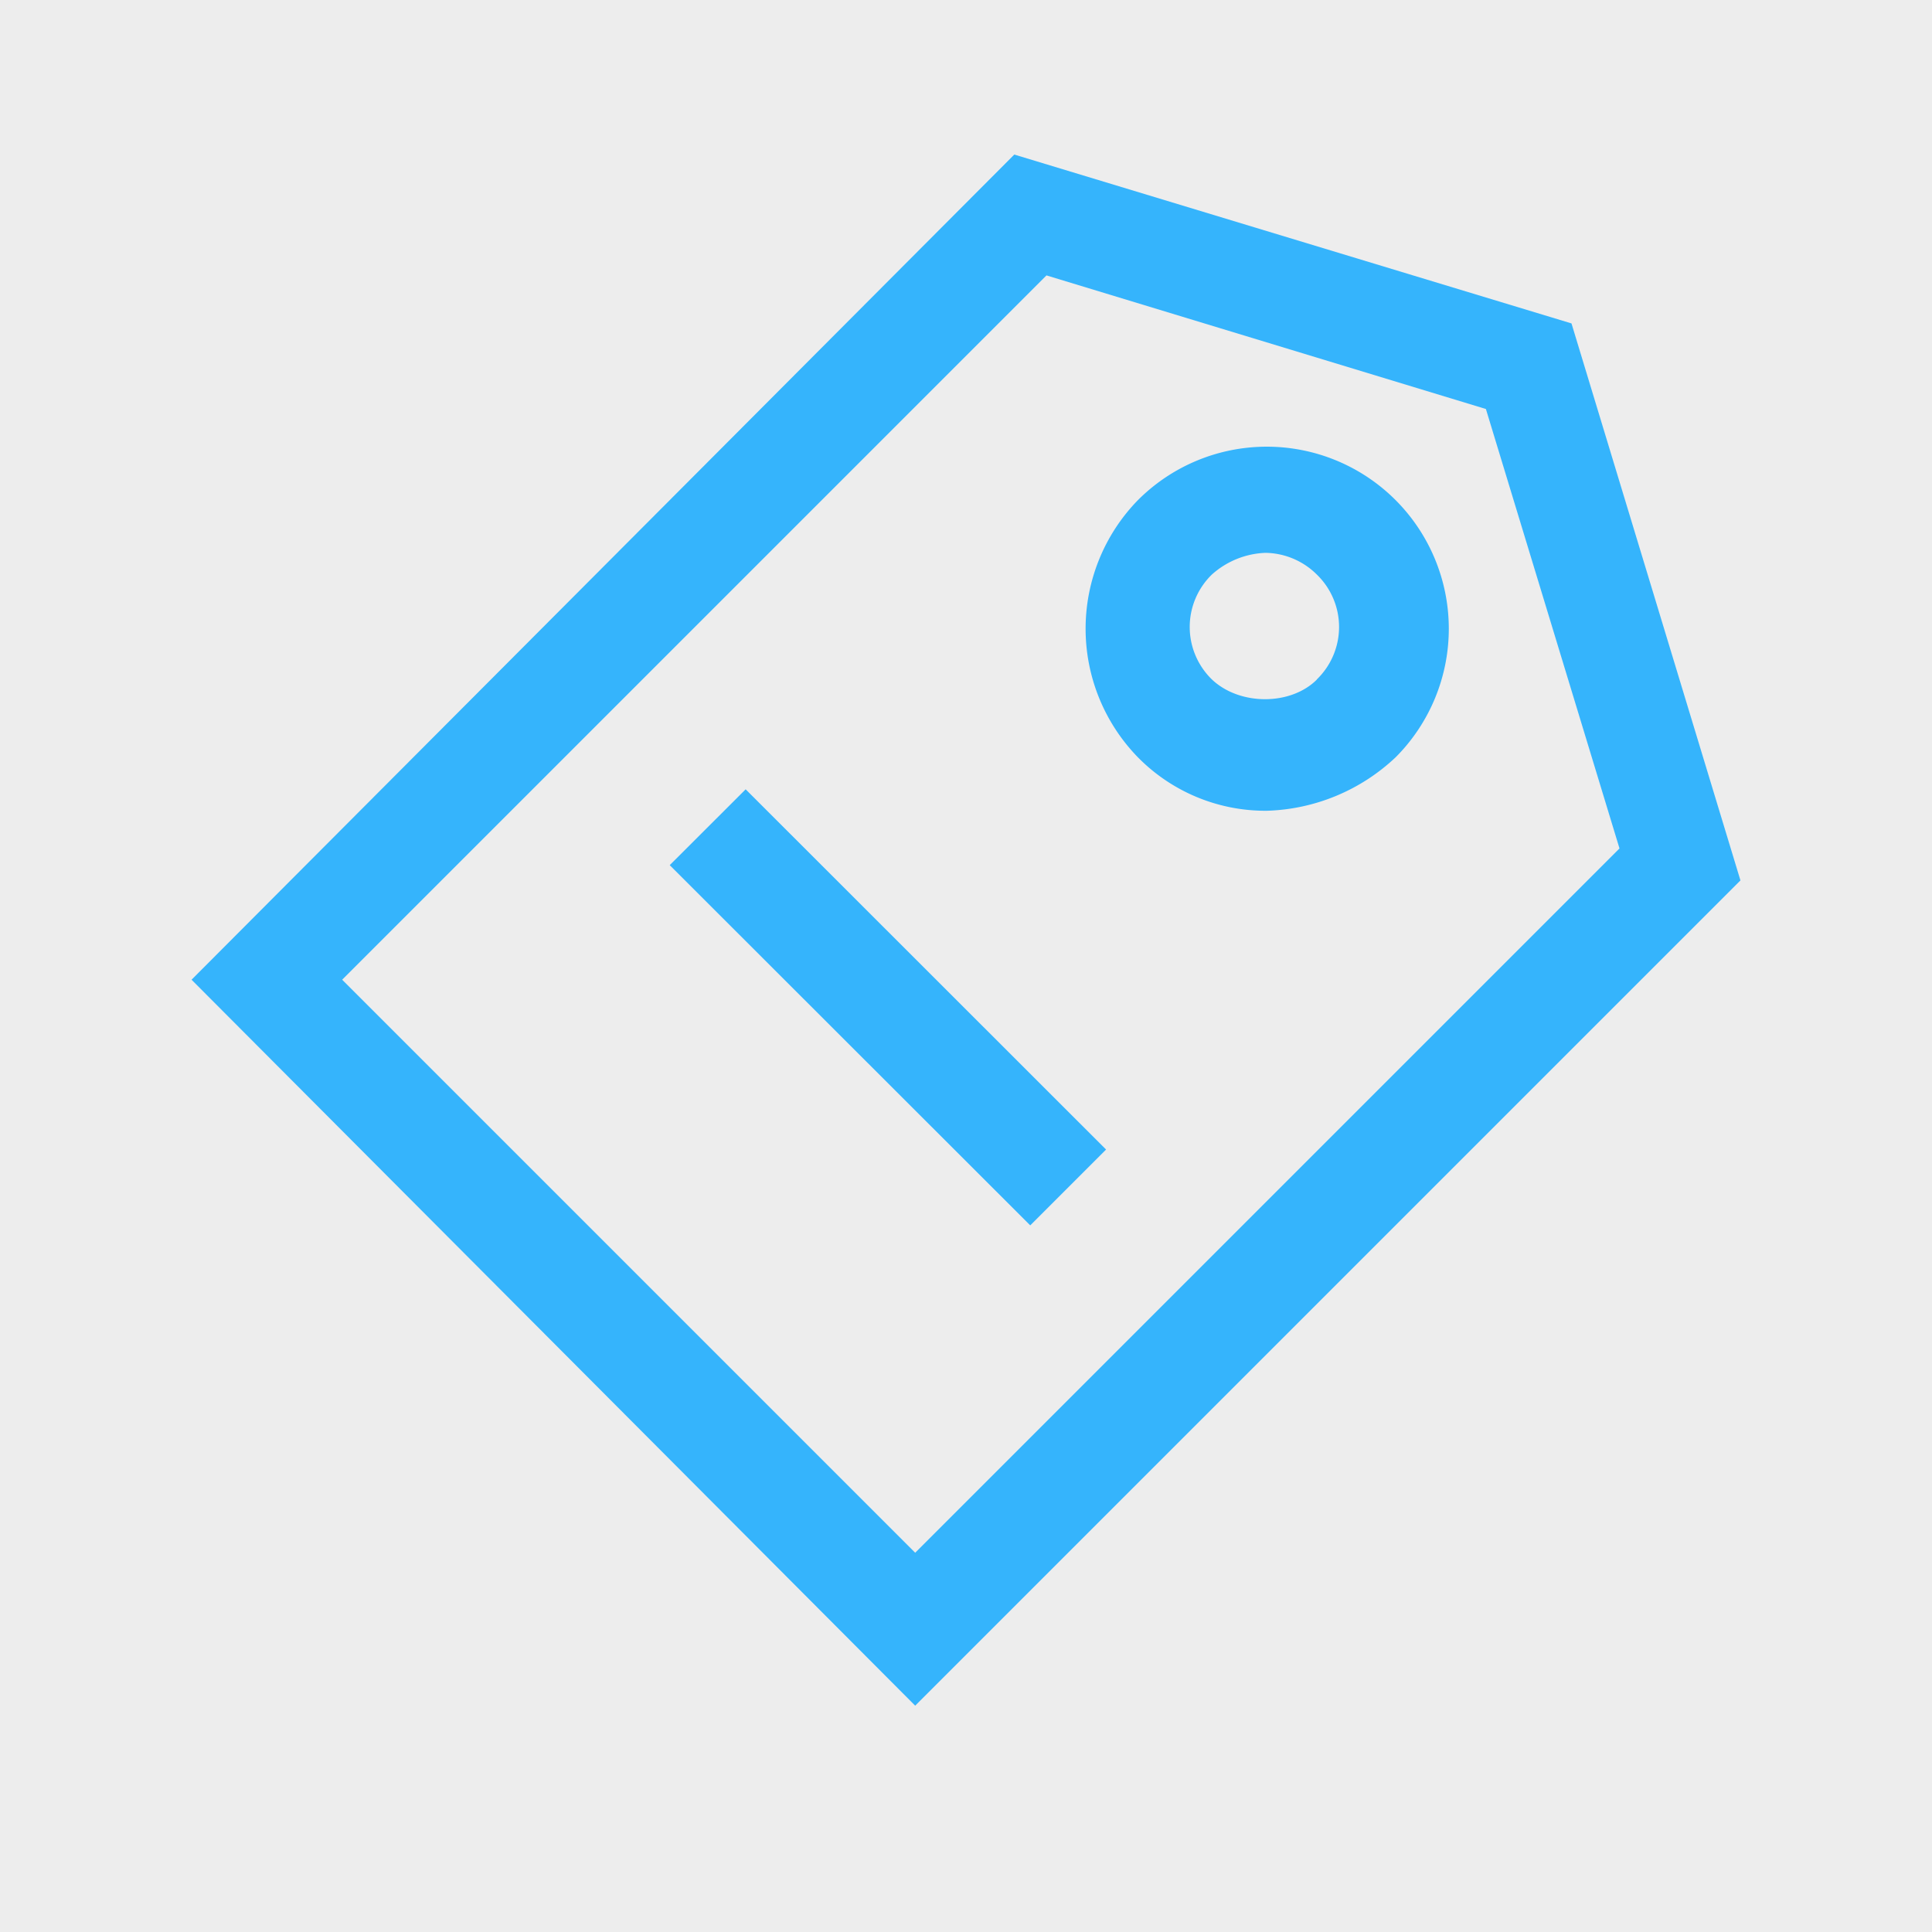 <svg viewBox="0 0 200 200" xmlns="http://www.w3.org/2000/svg" data-sanitized-data-name="图层 1" data-name="图层 1" id="图层_1"><defs><style>.cls-1{fill:#ededed;}.cls-2{fill:#35b4fc;}</style></defs><rect height="200" width="200" class="cls-1"></rect><path d="M162.68,33.48,105,16,19.83,101.42l74.91,75.15,85.43-85.43L162.68,33.48ZM35.42,101.42l72.91-72.91,45.49,13.83,13.83,45.49L94.74,160.74Z" class="cls-2"></path><path d="M117.78,51.79a19.07,19.07,0,0,0,0,26.59,18.51,18.51,0,0,0,13.36,5.55,20.28,20.28,0,0,0,13.35-5.55,18.84,18.84,0,0,0-26.71-26.59Zm18.55,18.55c-2.71,2.72-8,2.72-10.87,0a7.57,7.57,0,0,1,0-10.87A8.79,8.79,0,0,1,131,57.23a7.68,7.68,0,0,1,5.31,2.24,7.55,7.55,0,0,1,0,10.87Zm-67,19.22,7.86-7.85L114.5,119l-7.85,7.85Z" class="cls-2"></path></svg>